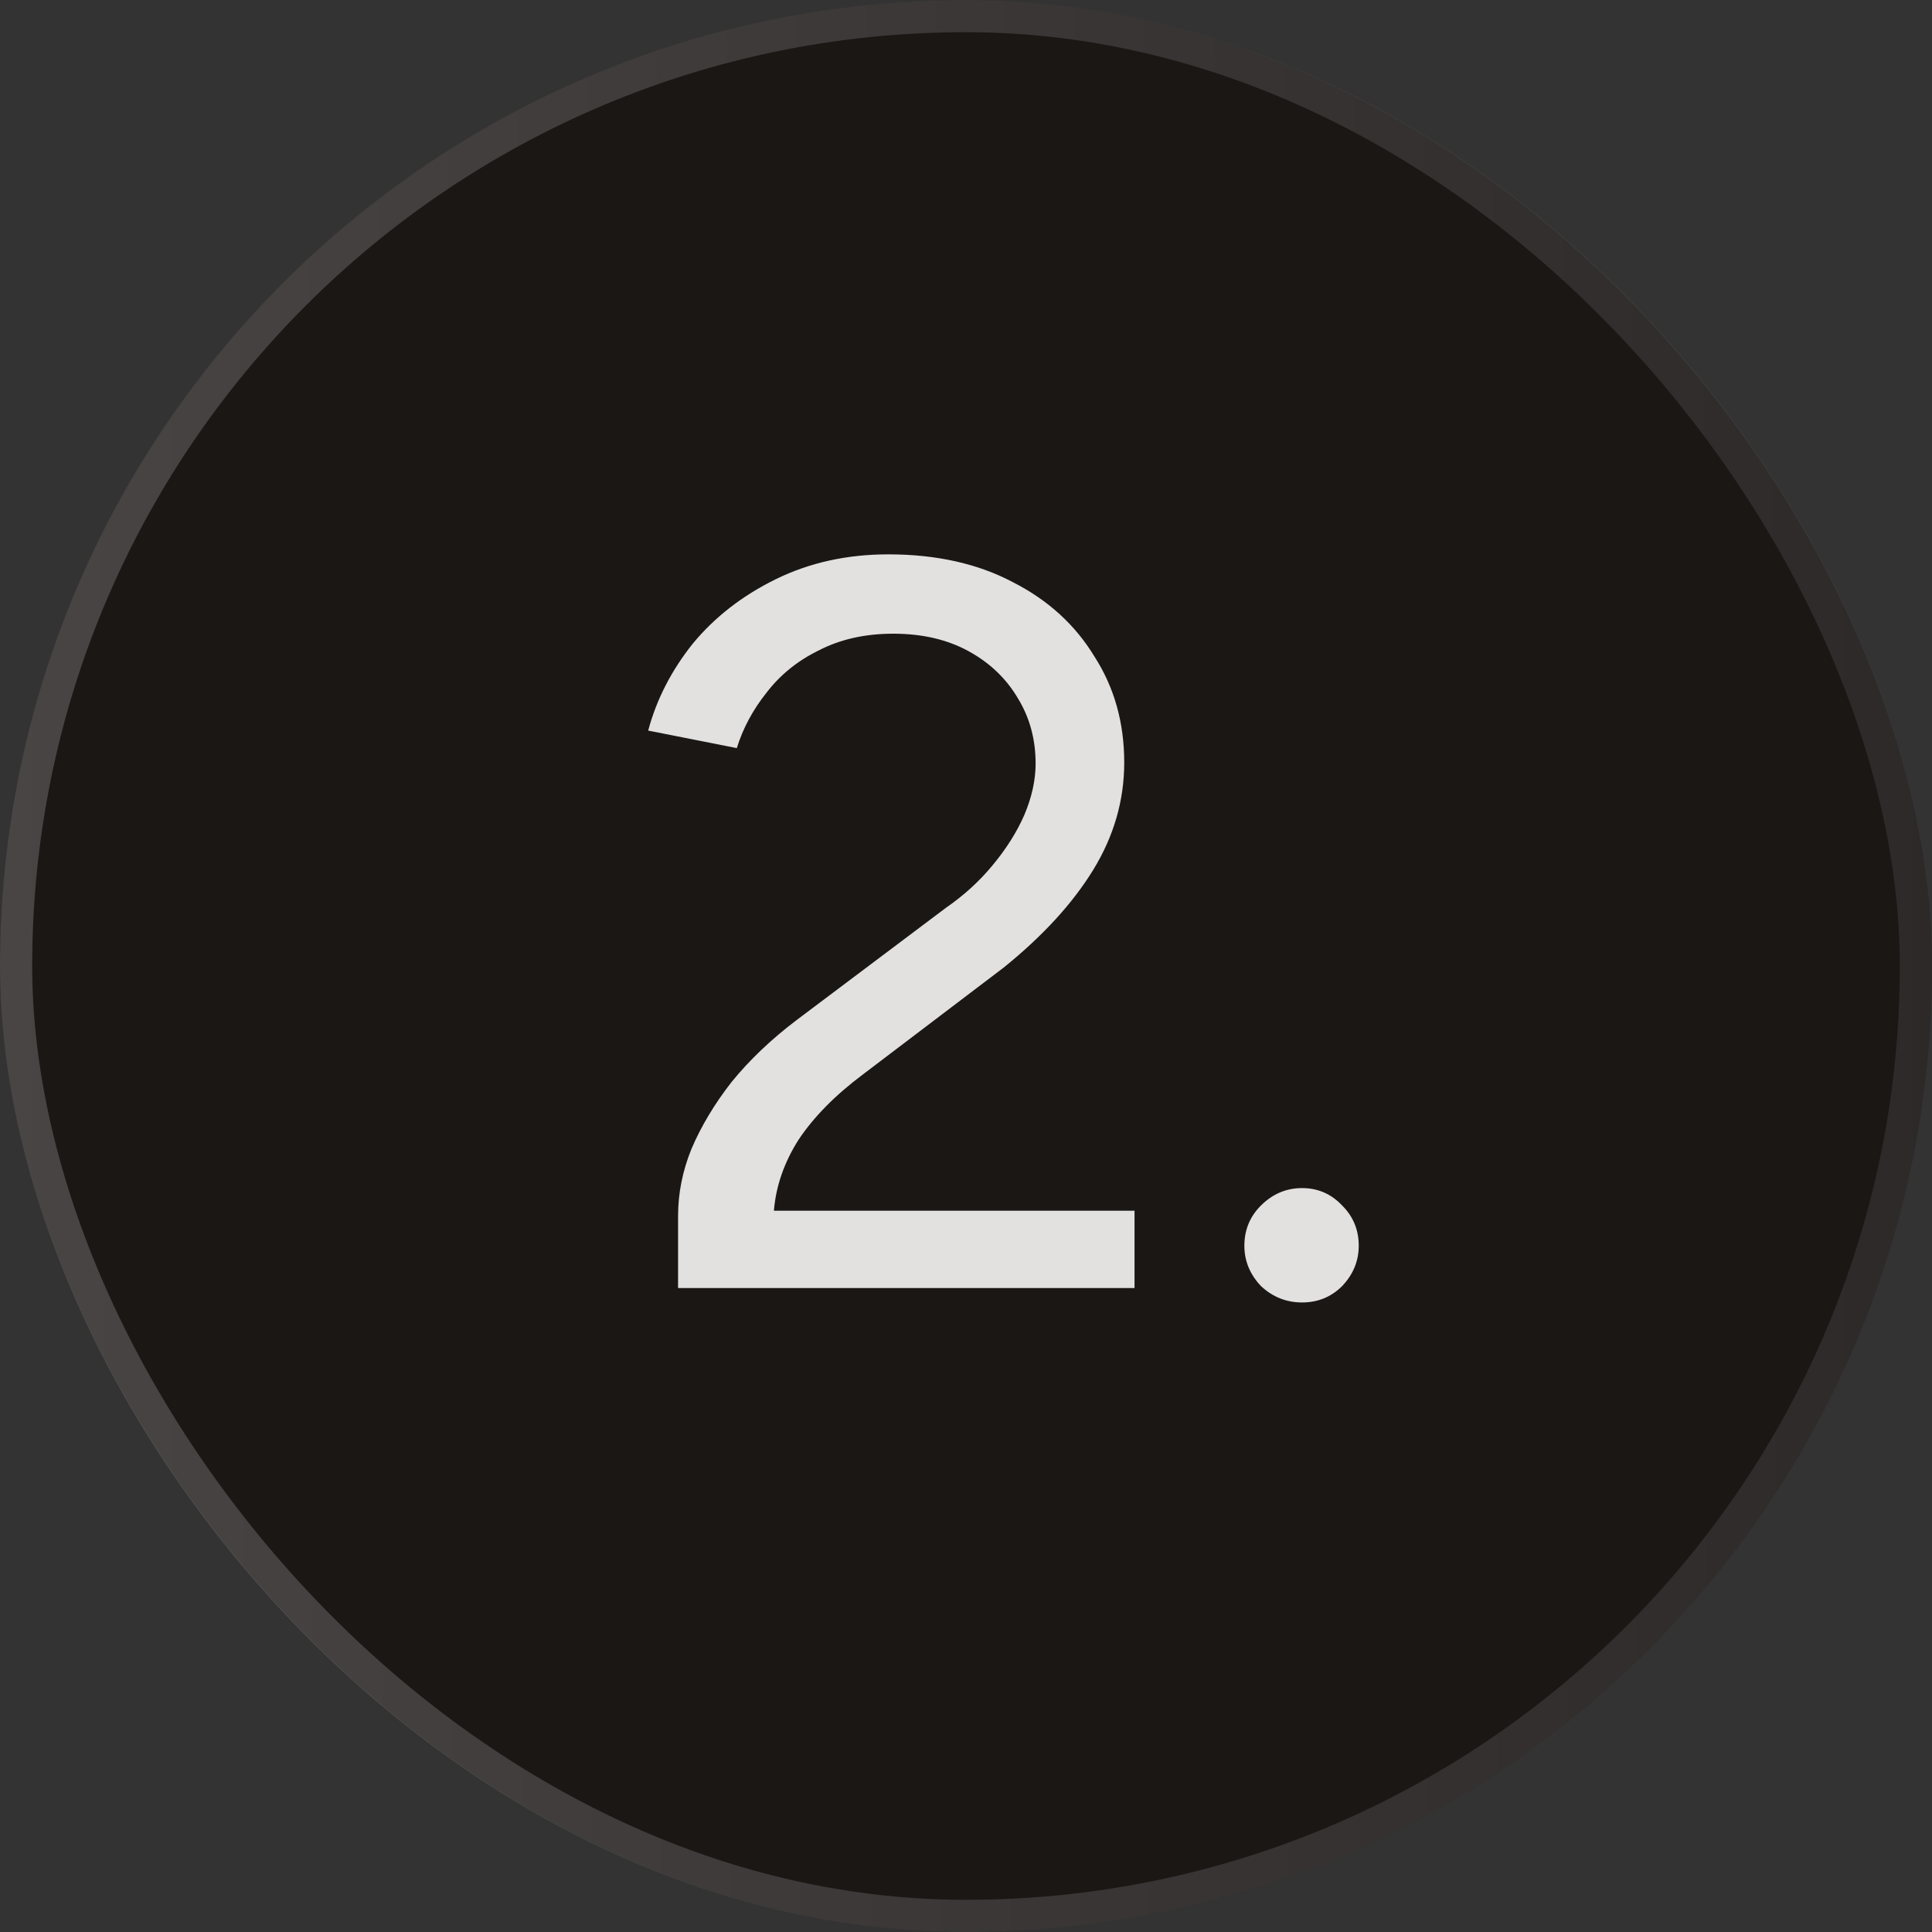 <?xml version="1.0" encoding="UTF-8"?> <svg xmlns="http://www.w3.org/2000/svg" width="60" height="60" viewBox="0 0 60 60" fill="none"><rect x="0" y="0" width="60" height="60" fill="#333333" stroke="none"/><rect width="60" height="60" rx="30" fill="#1A1715"></rect><rect x="0.5" y="0.5" width="59" height="59" rx="29.5" stroke="url(#paint0_linear_43_233)" stroke-opacity="0.2"></rect><g clip-path="url(#clip0_43_233)"><path d="M21.058 40.001V37.761C21.058 37.056 21.197 36.363 21.474 35.681C21.773 34.977 22.189 34.283 22.722 33.6C23.277 32.918 23.949 32.278 24.738 31.68L29.378 28.192C29.933 27.808 30.413 27.371 30.818 26.881C31.245 26.369 31.576 25.846 31.81 25.312C32.045 24.758 32.162 24.224 32.162 23.712C32.162 22.966 31.981 22.294 31.618 21.697C31.256 21.078 30.744 20.587 30.082 20.224C29.421 19.862 28.642 19.68 27.746 19.68C26.872 19.68 26.104 19.851 25.442 20.192C24.781 20.512 24.237 20.95 23.81 21.505C23.384 22.038 23.074 22.614 22.882 23.233L20.13 22.689C20.386 21.729 20.845 20.832 21.506 20C22.189 19.169 23.053 18.497 24.098 17.985C25.144 17.473 26.306 17.216 27.586 17.216C29.08 17.216 30.37 17.505 31.458 18.081C32.546 18.635 33.389 19.403 33.986 20.384C34.605 21.345 34.914 22.443 34.914 23.68C34.914 24.854 34.594 25.963 33.954 27.009C33.314 28.054 32.386 29.067 31.17 30.049L26.786 33.377C25.933 34.017 25.272 34.688 24.802 35.392C24.354 36.096 24.098 36.833 24.034 37.6H35.234V40.001H21.058ZM40.437 40.449C39.947 40.449 39.52 40.278 39.157 39.937C38.816 39.574 38.645 39.158 38.645 38.688C38.645 38.198 38.816 37.782 39.157 37.441C39.52 37.078 39.947 36.897 40.437 36.897C40.928 36.897 41.344 37.078 41.685 37.441C42.027 37.782 42.197 38.198 42.197 38.688C42.197 39.158 42.027 39.574 41.685 39.937C41.344 40.278 40.928 40.449 40.437 40.449Z" fill="#E3E0E0"></path></g><defs><linearGradient id="paint0_linear_43_233" x1="60" y1="1.676" x2="-0.143" y2="1.828" gradientUnits="userSpaceOnUse"><stop stop-color="#747474"></stop><stop offset="1" stop-color="white"></stop></linearGradient><clipPath id="clip0_43_233"><rect width="36.667" height="36.667" fill="white" transform="translate(11.667 10.001)"></rect></clipPath></defs></svg> 